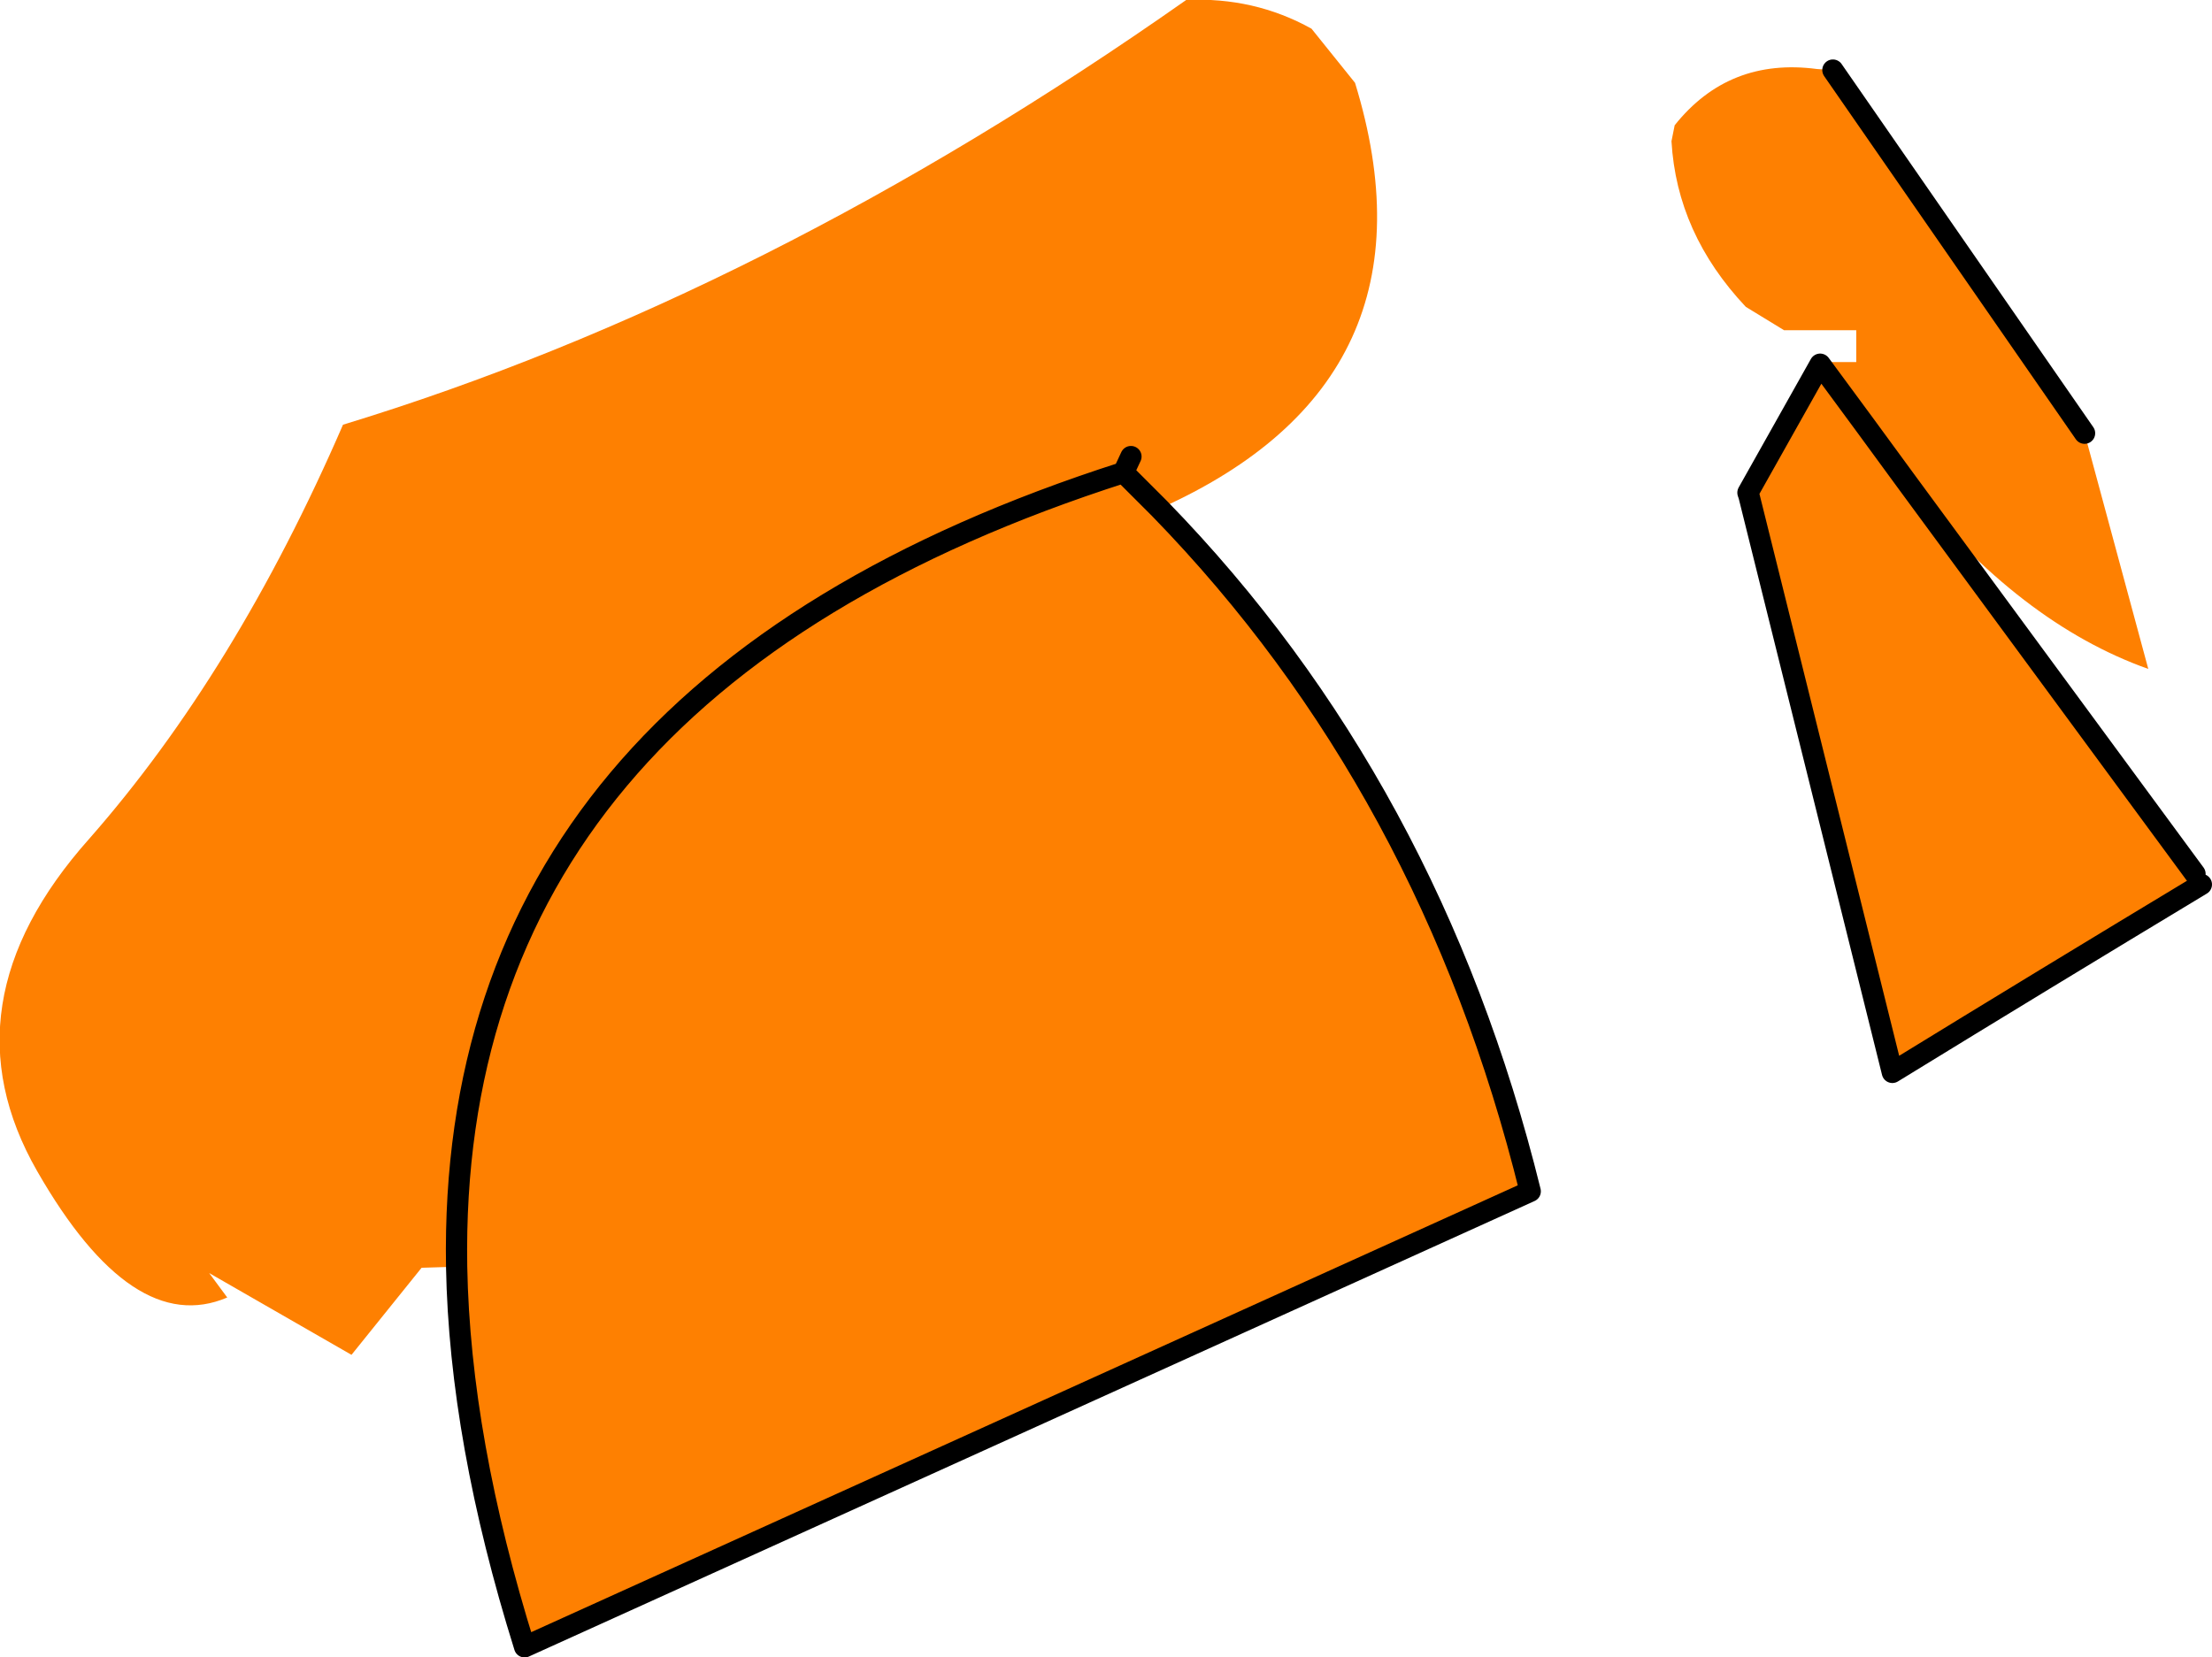 <?xml version="1.0" encoding="UTF-8" standalone="no"?>
<svg xmlns:xlink="http://www.w3.org/1999/xlink" height="78.05px" width="104.15px" xmlns="http://www.w3.org/2000/svg">
  <g transform="matrix(1.0, 0.0, 0.0, 1.0, 51.8, 38.75)">
    <path d="M36.0 -18.75 L34.1 -21.7 35.6 -21.7 35.6 -23.2 32.2 -23.2 30.4 -24.3 Q27.15 -27.75 26.9 -32.1 L27.05 -32.85 Q29.6 -36.05 33.75 -35.5 L34.5 -35.45 46.35 -18.35 49.35 -7.25 Q43.3 -9.4 38.05 -15.95 L51.55 2.4 51.85 2.9 Q44.55 7.3 37.3 11.75 L30.55 -15.4 30.5 -15.55 33.9 -21.6 36.0 -18.75 38.05 -15.95 36.0 -18.75 M-30.3 20.9 L-31.95 20.95 -35.25 25.05 -41.95 21.2 -41.1 22.35 Q-45.55 24.25 -50.05 16.4 -54.55 8.55 -47.6 0.75 -40.7 -7.1 -35.65 -18.75 -15.8 -24.8 4.05 -38.75 7.25 -38.9 9.95 -37.4 L12.0 -34.85 Q16.3 -20.85 2.8 -14.8 15.55 -1.7 20.25 17.35 L-27.1 38.8 Q-30.15 29.05 -30.3 20.9 -30.75 -6.3 1.1 -16.5 L1.45 -17.25 1.1 -16.5 Q-30.75 -6.3 -30.3 20.9 M1.1 -16.5 L2.8 -14.8 1.1 -16.5" fill="#fe8001" fill-rule="evenodd" stroke="none"/>
    <path d="M34.5 -35.45 L46.35 -18.35 M38.05 -15.95 L51.55 2.4 M51.85 2.9 Q44.55 7.3 37.3 11.75 L30.55 -15.4 30.5 -15.55 33.9 -21.6 36.0 -18.75 38.05 -15.95 M2.8 -14.8 Q15.55 -1.7 20.25 17.35 L-27.1 38.8 Q-30.15 29.05 -30.3 20.9 -30.75 -6.3 1.1 -16.5 L1.45 -17.25 M2.8 -14.8 L1.1 -16.5" fill="none" stroke="#000000" stroke-linecap="round" stroke-linejoin="round" stroke-width="1.0"/>
  </g>
</svg>
